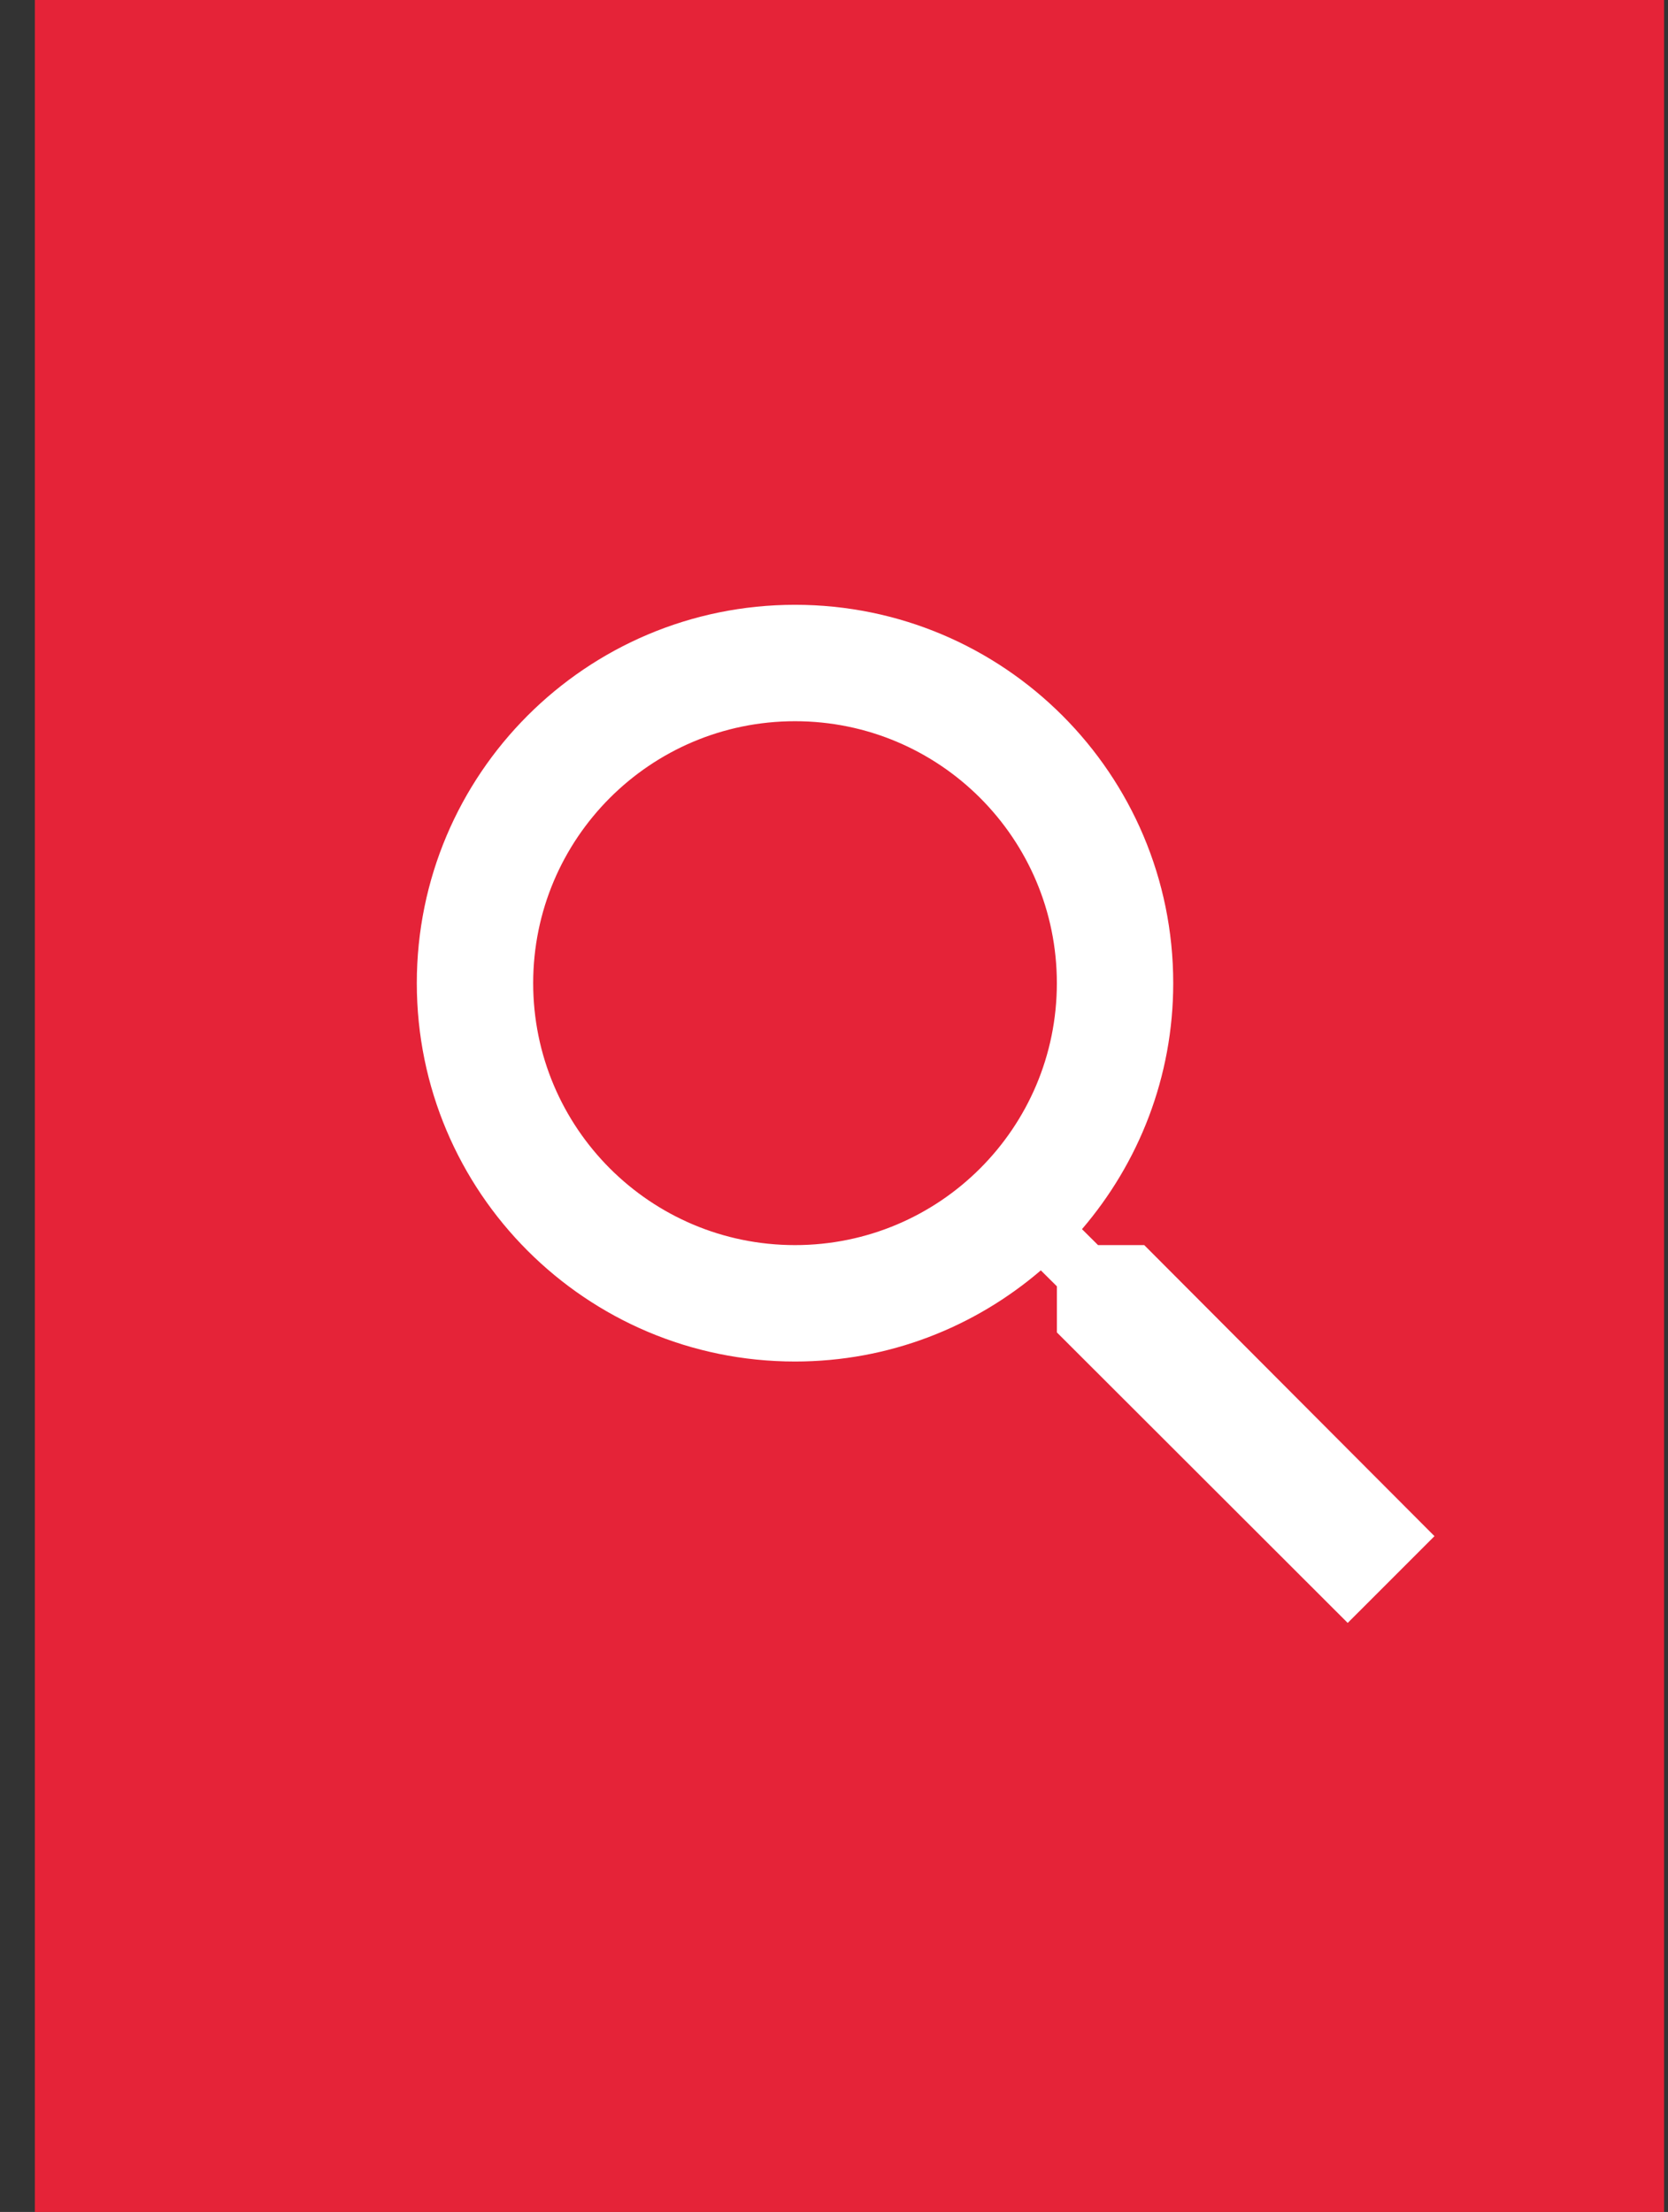 <?xml version="1.0" encoding="UTF-8"?>
<svg width="43px" height="57px" viewBox="0 0 43 57" version="1.1" xmlns="http://www.w3.org/2000/svg" xmlns:xlink="http://www.w3.org/1999/xlink">
    <rect x="0" y="0" width="43" height="57" fill="#333333" stroke="none"/>
    <title>366634D0-EE97-4B90-802F-D39880C74F1D</title>
    <defs>
        <path d="M19.033,10.321 L17.842,10.321 L17.428,10.732 C18.89,12.438 19.78,14.649 19.78,17.071 C19.78,22.456 15.415,26.821 10.03,26.821 C4.645,26.821 0.28,22.456 0.28,17.071 C0.28,11.686 4.645,7.321 10.03,7.321 C12.452,7.321 14.662,8.209 16.367,9.67 L16.781,9.259 L16.781,8.071 L24.278,0.585 L26.515,2.821 L19.033,10.321 L19.033,10.321 Z M10.03,10.321 C6.301,10.321 3.28,13.342 3.28,17.071 C3.28,20.799 6.301,23.821 10.03,23.821 C13.757,23.821 16.78,20.799 16.78,17.071 C16.78,13.342 13.757,10.321 10.03,10.321 L10.03,10.321 Z" id="path-1"></path>
    </defs>
    <g id="APPIA-UX-Design" stroke="none" stroke-width="1" fill="none" fill-rule="evenodd">
        <g id="Dashboard" transform="translate(-1617, -20)">
            <g id="Top-Bar" transform="translate(0, -18)">
                <g id="Track-Shipment-Dropdown" transform="translate(1362.059, 38)">
                    <g id="Search-Button" transform="translate(255.84, 0)">
                        <rect id="BtnBkg" fill="#E52338" x="0" y="0" width="42" height="57"></rect>
                        <g id="Search-Icon" transform="translate(9.566, 15)">
                            <mask id="mask-2" fill="white">
                                <use xlink:href="#path-1"></use>
                            </mask>
                            <use id="Mask" fill="#FFFFFF" transform="translate(13.397, 13.703) scale(1, -1) translate(-13.397, -13.703) " xlink:href="#path-1"></use>
                        </g>
                    </g>
                </g>
            </g>
        </g>
    </g>
</svg>